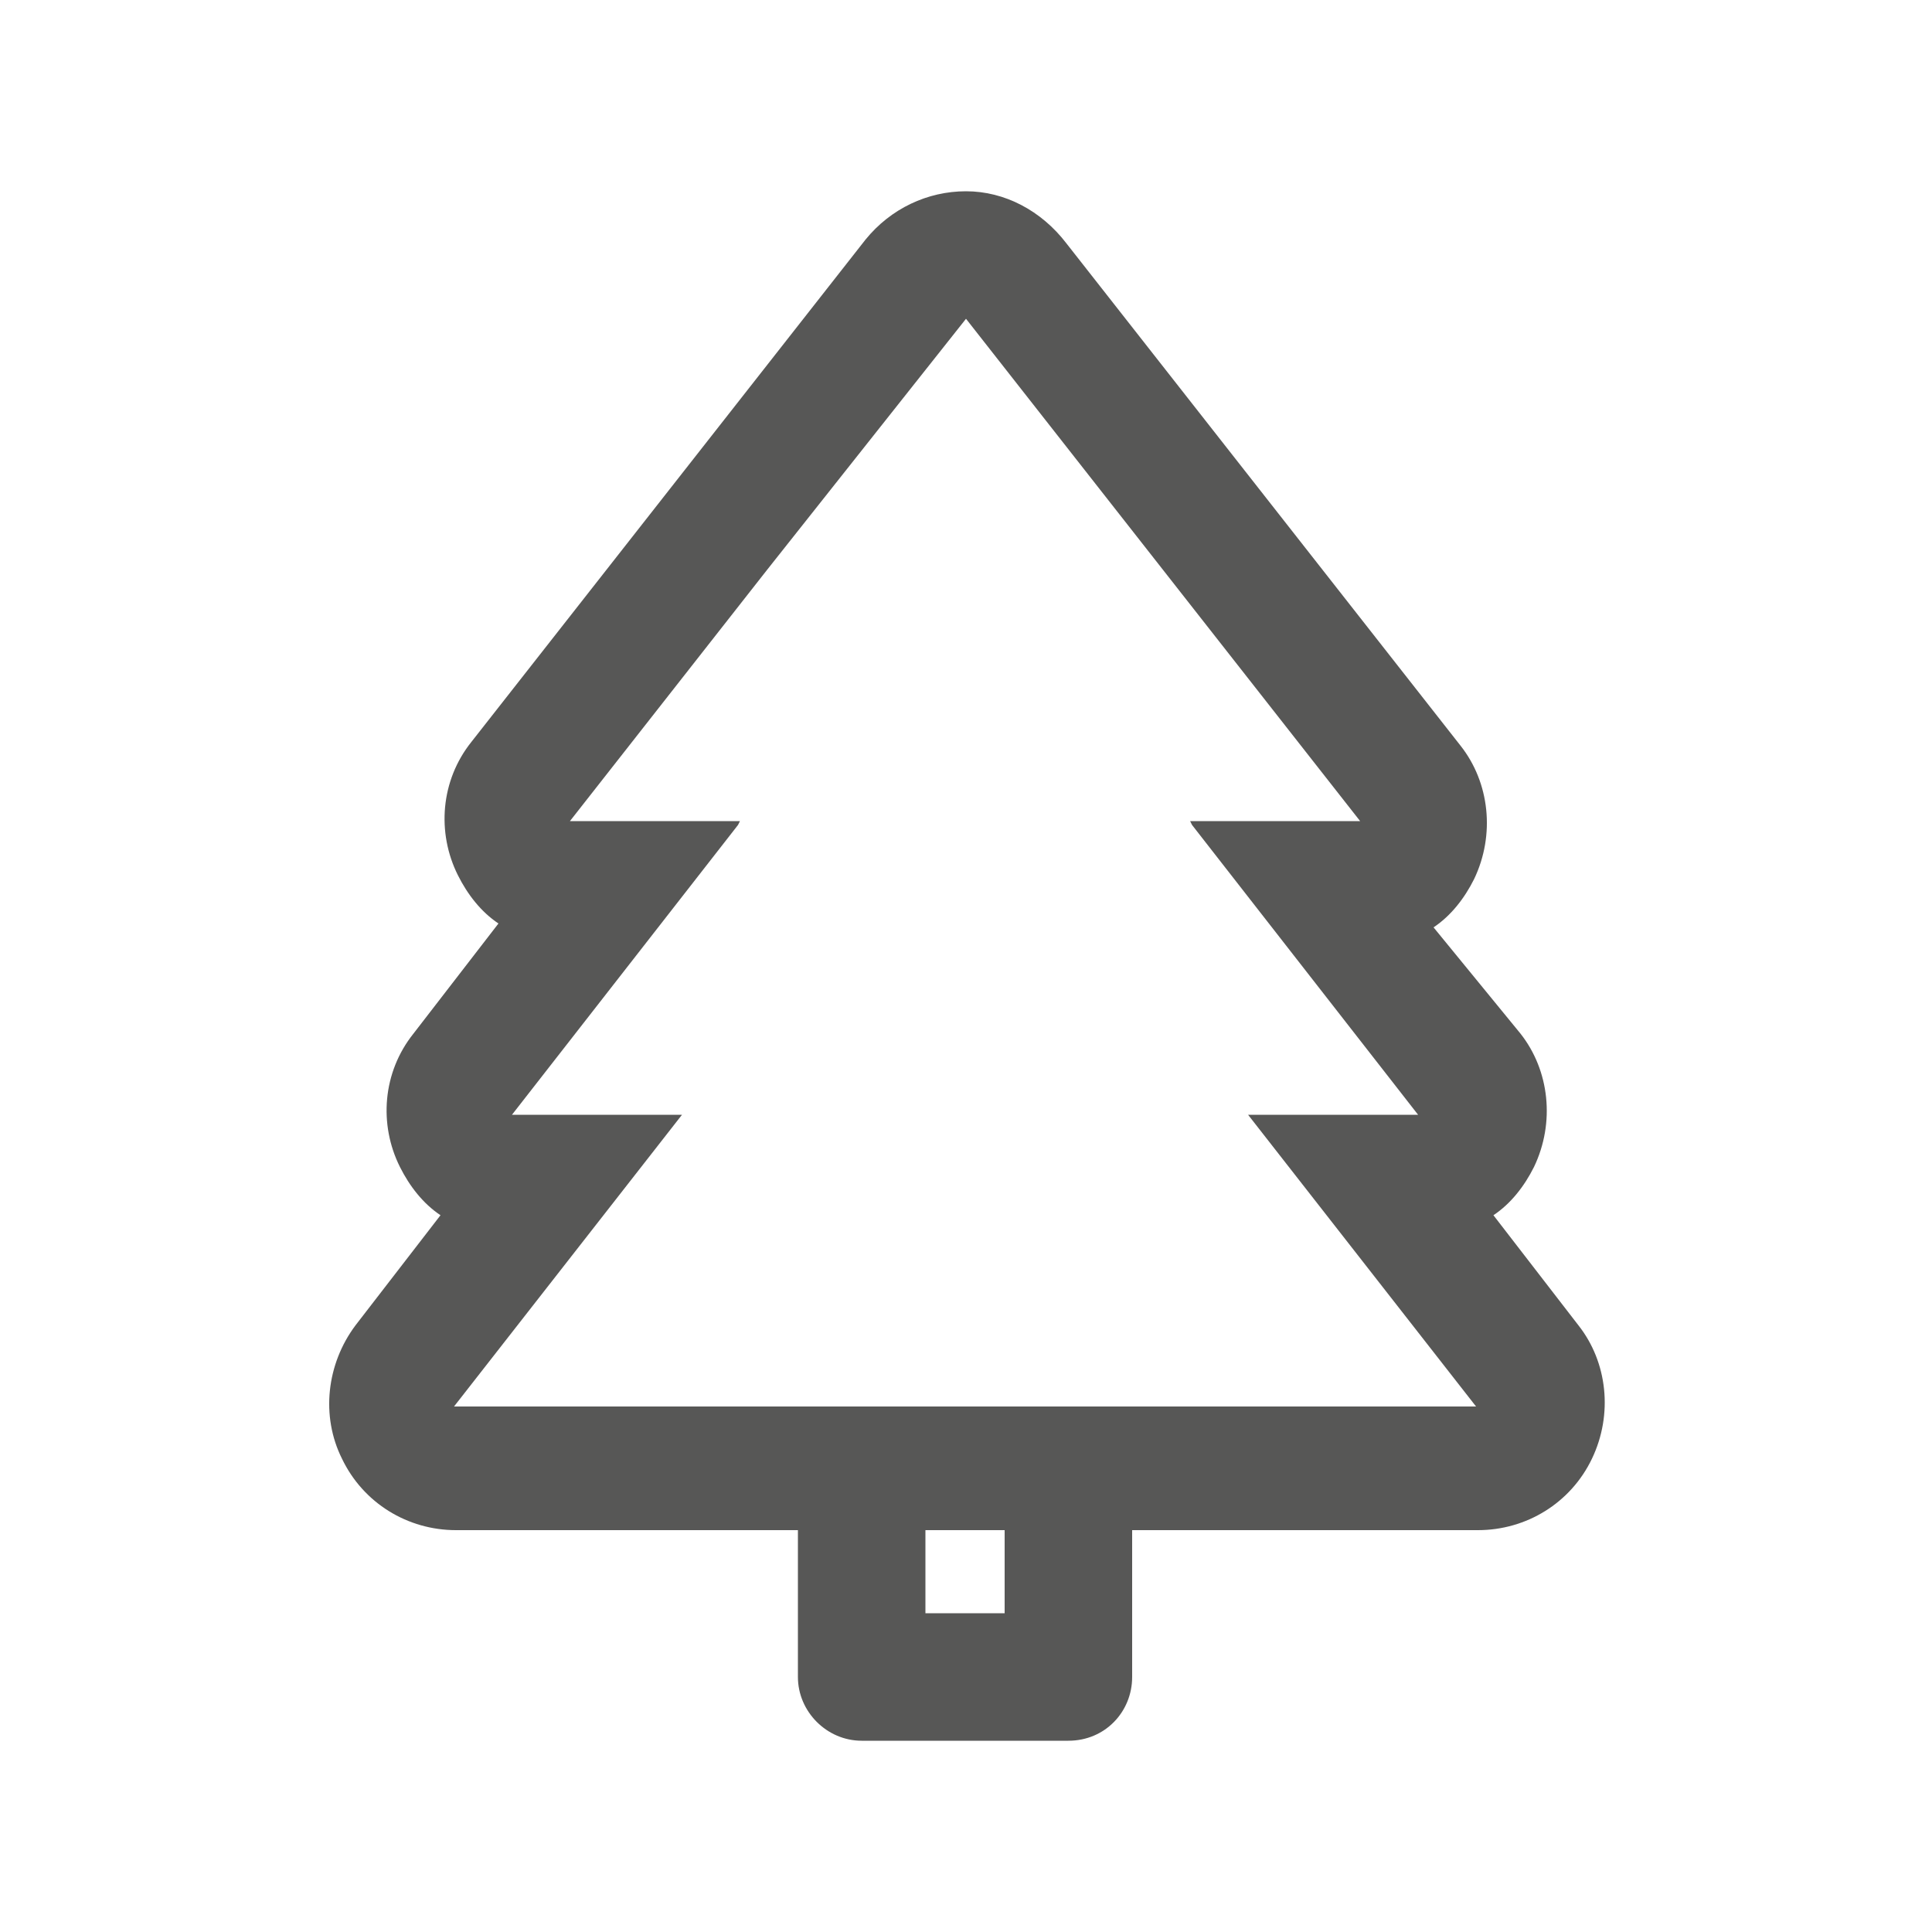 <?xml version="1.0" encoding="utf-8"?>
<!-- Generator: Adobe Illustrator 28.0.0, SVG Export Plug-In . SVG Version: 6.00 Build 0)  -->
<svg version="1.1" id="Warstwa_1" xmlns="http://www.w3.org/2000/svg" xmlns:xlink="http://www.w3.org/1999/xlink" x="0px" y="0px"
	 viewBox="0 0 100 100" style="enable-background:new 0 0 100 100;" xml:space="preserve">
<style type="text/css">
	.st0{fill:#575756;}
</style>
<g>
	<path class="st0" d="M50,16.5l10.2,13l10.2,13h-8.8l0.1,0.2l11.7,15h-8.8l11.8,15.1H50H23.5l11.8-15.1h-8.8l11.7-15l0.1-0.2h-8.8
		l10.2-13L50,16.5 M50,9.9c-2,0-3.9,0.9-5.2,2.5l-10.2,13l-10.2,13c-1.6,2-1.8,4.7-0.7,6.9c0.5,1,1.2,1.9,2.1,2.5l-4.4,5.7
		c-1.6,2-1.8,4.7-0.7,6.9c0.5,1,1.2,1.9,2.1,2.5l-4.4,5.7c-1.5,2-1.8,4.7-0.7,6.9c1.1,2.3,3.4,3.7,5.9,3.7H50h26.5
		c2.5,0,4.8-1.4,5.9-3.7c1.1-2.3,0.8-5-0.7-6.9l-4.4-5.7c0.9-0.6,1.6-1.5,2.1-2.5c1.1-2.3,0.8-5-0.7-6.9L74.2,48
		c0.9-0.6,1.6-1.5,2.1-2.5c1.1-2.3,0.8-5-0.7-6.9l-10.2-13l-10.2-13C53.9,10.9,52,9.9,50,9.9L50,9.9L50,9.9z"/>
	<g>
		<path class="st0" d="M55.3,90.1H44.6c-1.8,0-3.3-1.5-3.3-3.3V78c0-1.8,1.5-3.3,3.3-3.3s3.3,1.5,3.3,3.3v5.5h4.1V78
			c0-1.8,1.5-3.3,3.3-3.3c1.8,0,3.3,1.5,3.3,3.3v8.8C58.6,88.6,57.2,90.1,55.3,90.1L55.3,90.1z"/>
	</g>
</g>
</svg>
